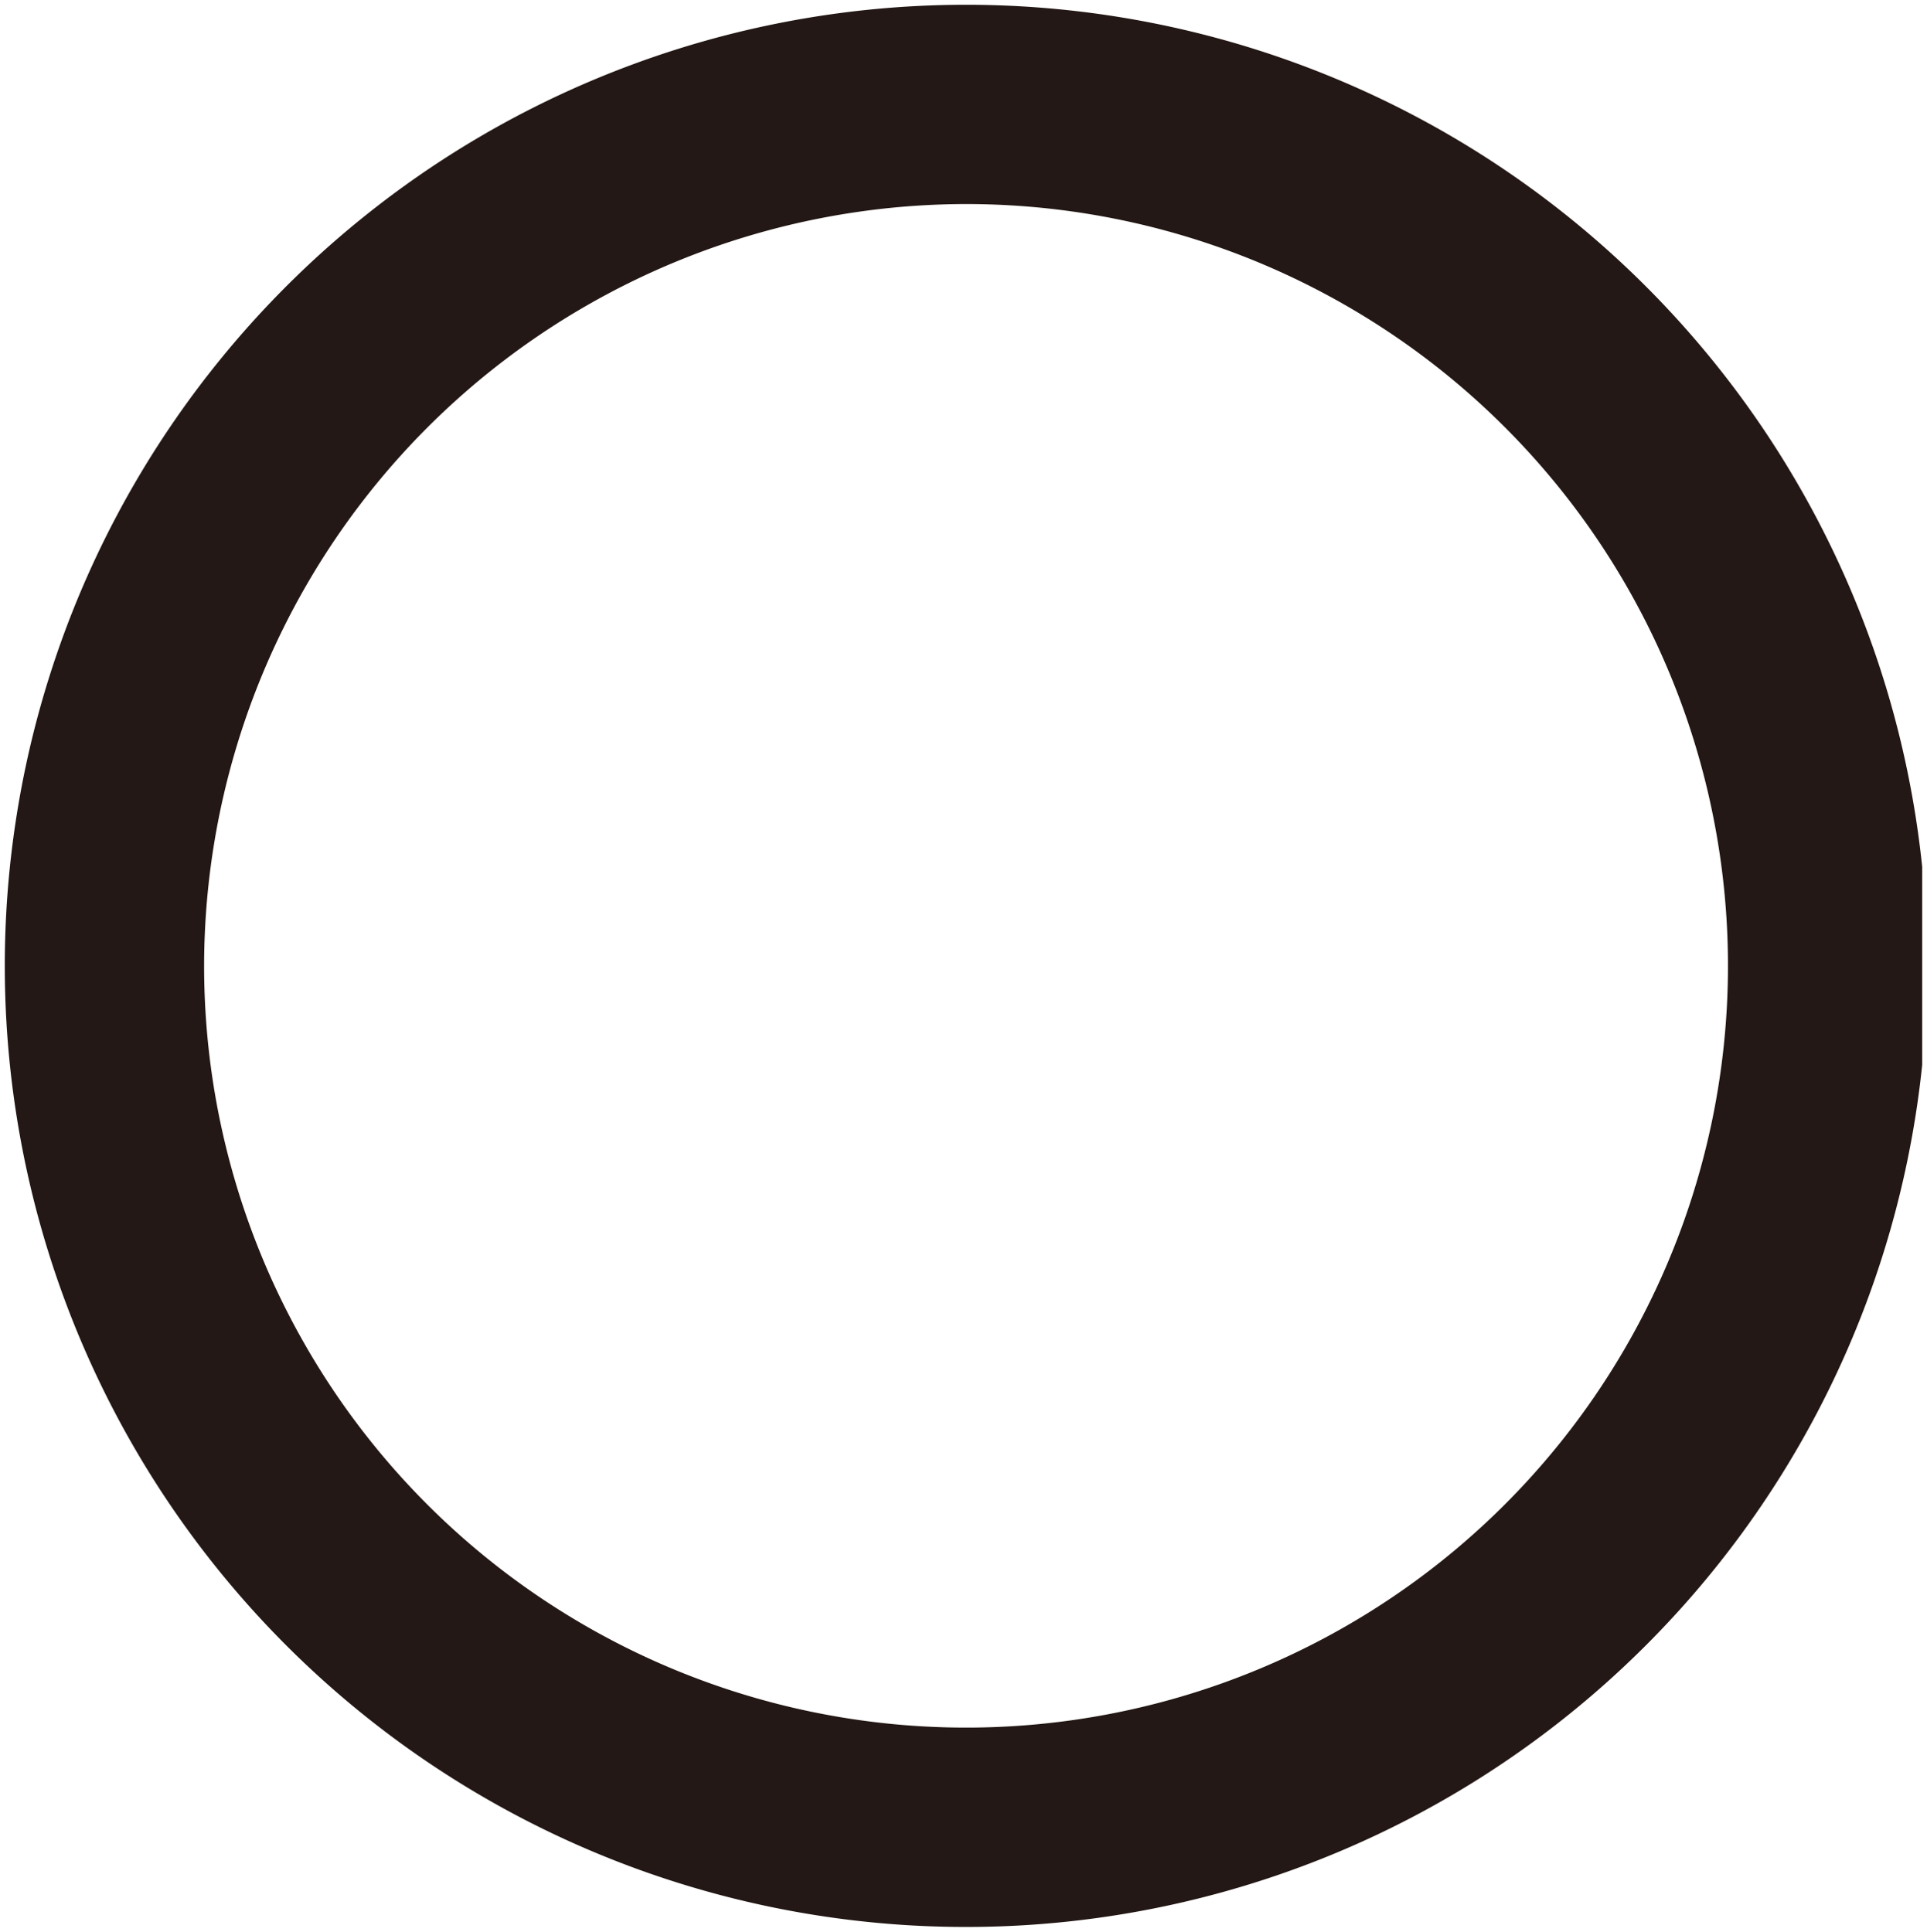 <svg xmlns="http://www.w3.org/2000/svg" width="201" height="201.532" viewBox="0 0 201 201.532">
  <path id="sec02-BGimg02" d="M273.363,102.716a100.266,100.266,0,0,1,200-10.32v20.64a100.266,100.266,0,0,1-200-10.32Zm20.79,0a79.475,79.475,0,1,0,79.472-79.479A79.561,79.561,0,0,0,294.153,102.716Z" transform="translate(-272.863 -1.948)" fill="#231815" stroke="rgba(0,0,0,0)" stroke-width="1"/>
</svg>
